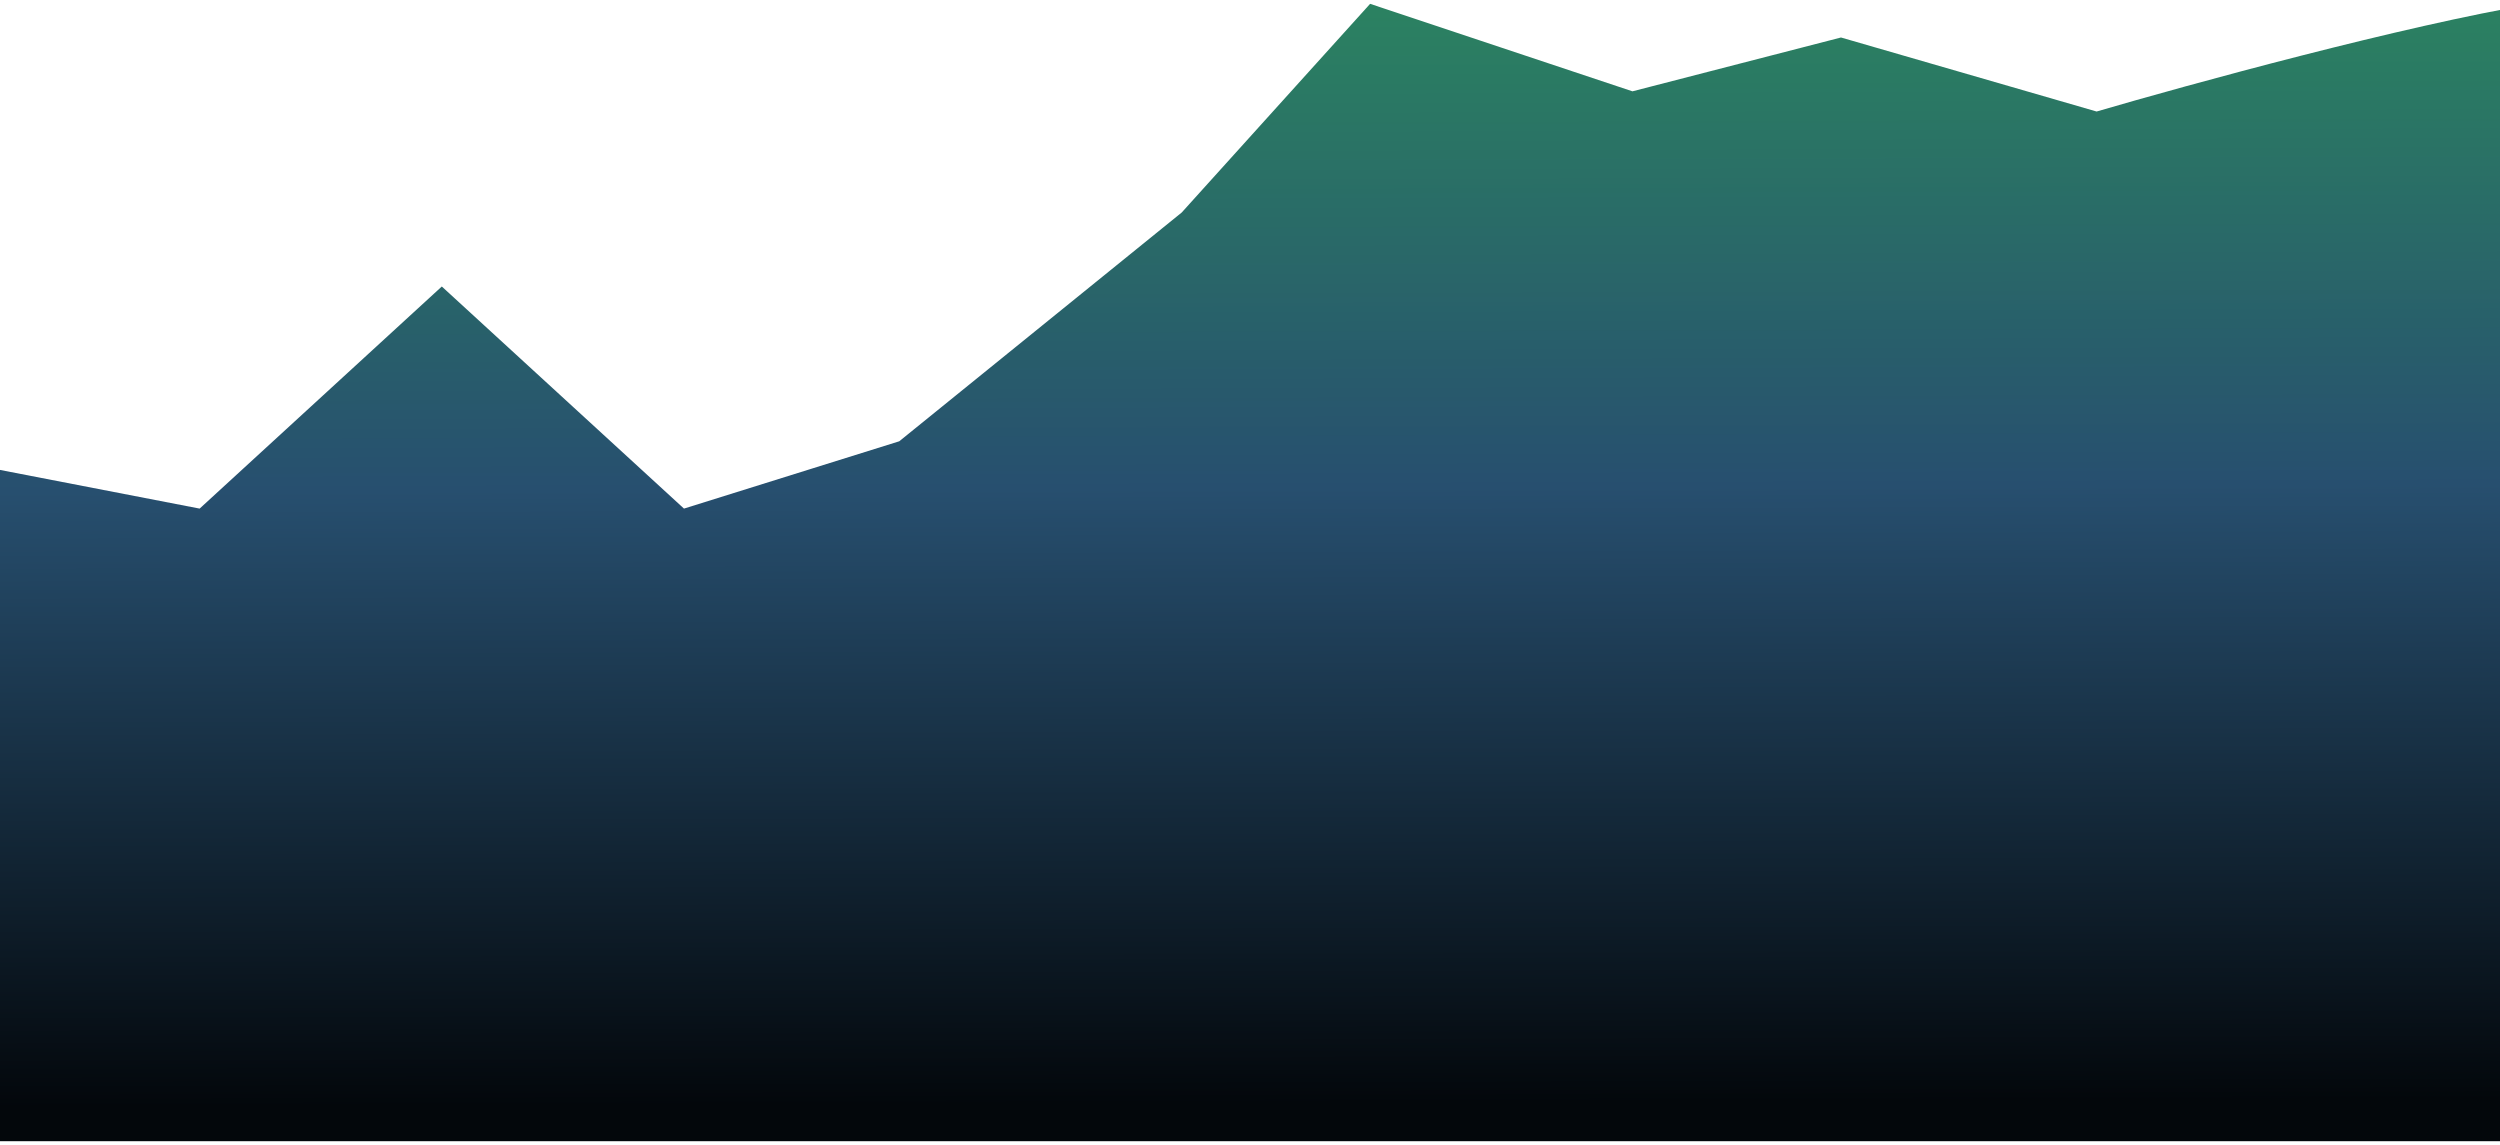 <?xml version="1.0" encoding="UTF-8"?> <svg xmlns="http://www.w3.org/2000/svg" width="382" height="175" viewBox="0 0 382 175" fill="none"><path d="M-1.359 71.543V174.379H387.173V0.586C367.438 3.877 334.409 12.926 320.362 17.04L281.303 5.728L249.439 13.955L209.353 0.586L180.572 32.465L137.402 67.43L104.511 77.713L67.507 43.777L30.504 77.713L-1.359 71.543Z" fill="url(#paint0_linear_174_463)"></path><defs><linearGradient id="paint0_linear_174_463" x1="192.907" y1="0.586" x2="193.429" y2="168.655" gradientUnits="userSpaceOnUse"><stop stop-color="#2B8261"></stop><stop offset="0.44" stop-color="#274F6F"></stop><stop offset="1" stop-color="#03070B"></stop></linearGradient></defs></svg> 